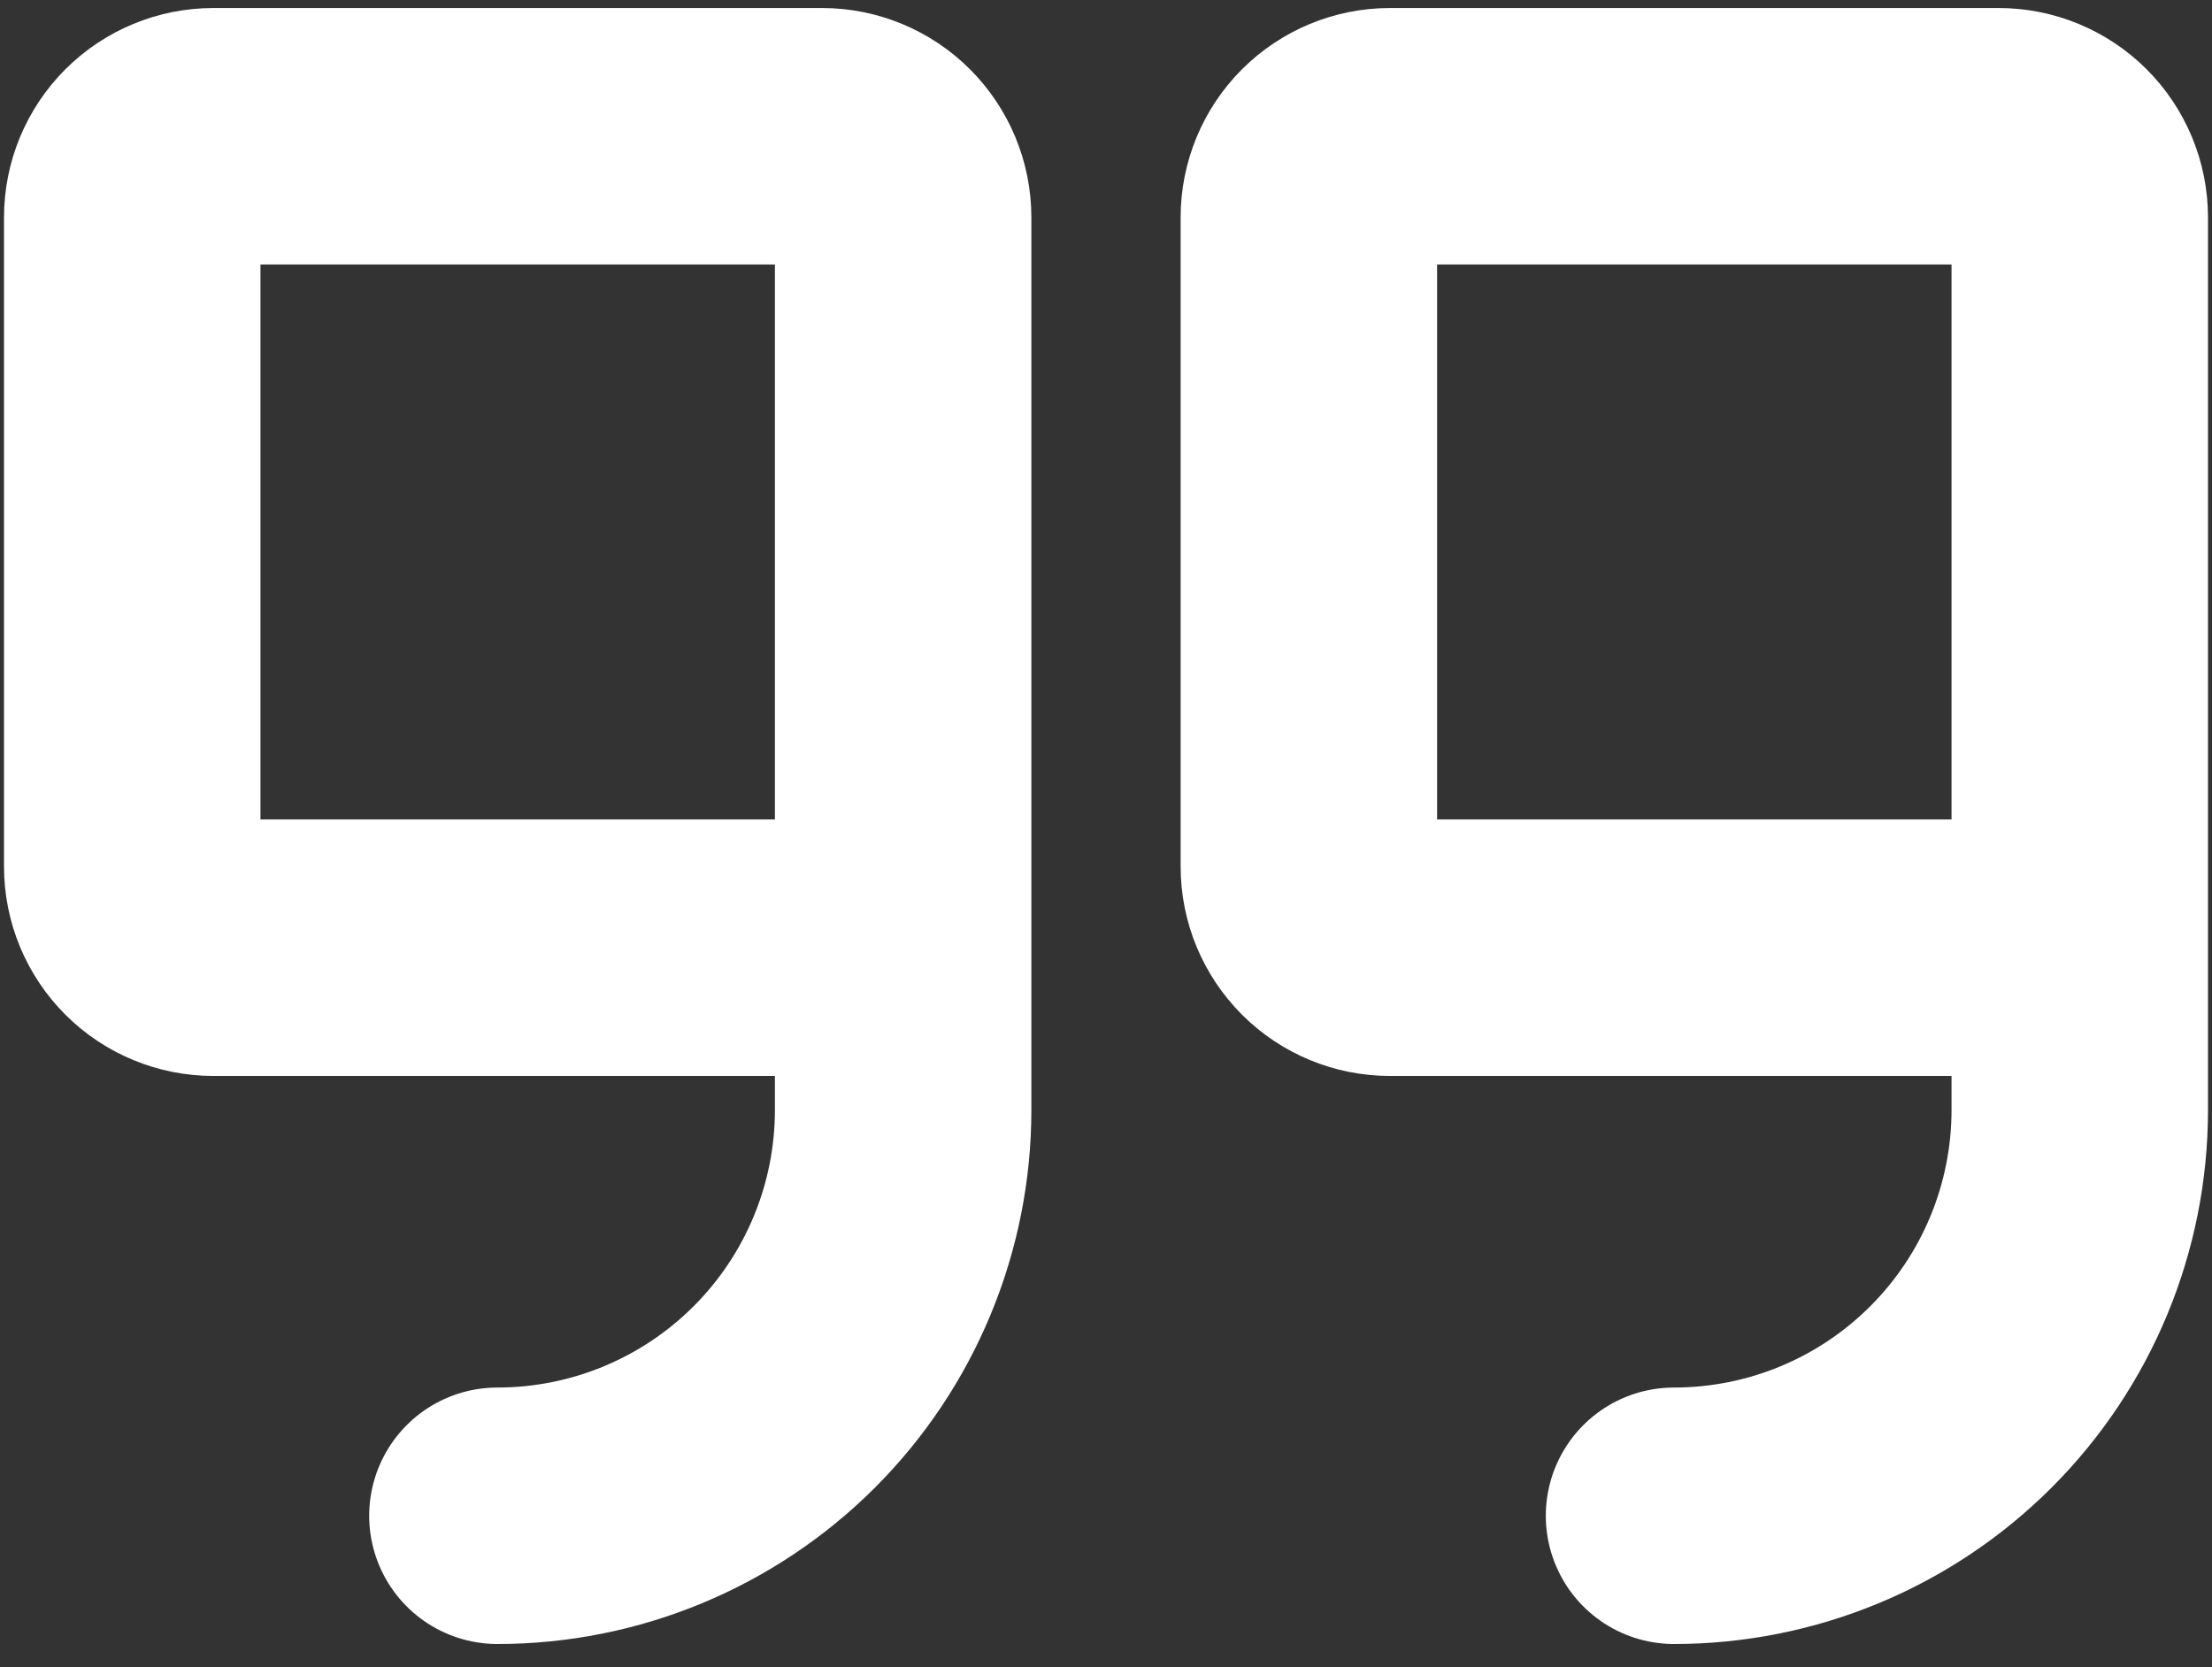 <svg width="69" height="52" viewBox="0 0 69 52" fill="none" xmlns="http://www.w3.org/2000/svg">
    <rect x="0" y="0" width="69" height="52" fill="#333333" stroke="none"/>
    <path
        d="M28.172 29.562H6.656C5.985 29.562 5.341 29.296 4.866 28.821C4.392 28.346 4.125 27.703 4.125 27.031V6.781C4.125 6.11 4.392 5.466 4.866 4.991C5.341 4.517 5.985 4.25 6.656 4.25H25.641C26.312 4.25 26.956 4.517 27.43 4.991C27.905 5.466 28.172 6.11 28.172 6.781V34.625C28.172 37.982 26.838 41.201 24.465 43.574C22.091 45.948 18.872 47.281 15.516 47.281M64.875 29.562H43.359C42.688 29.562 42.044 29.296 41.569 28.821C41.095 28.346 40.828 27.703 40.828 27.031V6.781C40.828 6.11 41.095 5.466 41.569 4.991C42.044 4.517 42.688 4.25 43.359 4.25H62.344C63.015 4.25 63.659 4.517 64.134 4.991C64.608 5.466 64.875 6.11 64.875 6.781V34.625C64.875 37.982 63.542 41.201 61.168 43.574C58.795 45.948 55.575 47.281 52.219 47.281"
        stroke="white" stroke-width="8" stroke-linecap="round" stroke-linejoin="round" />
</svg>
    